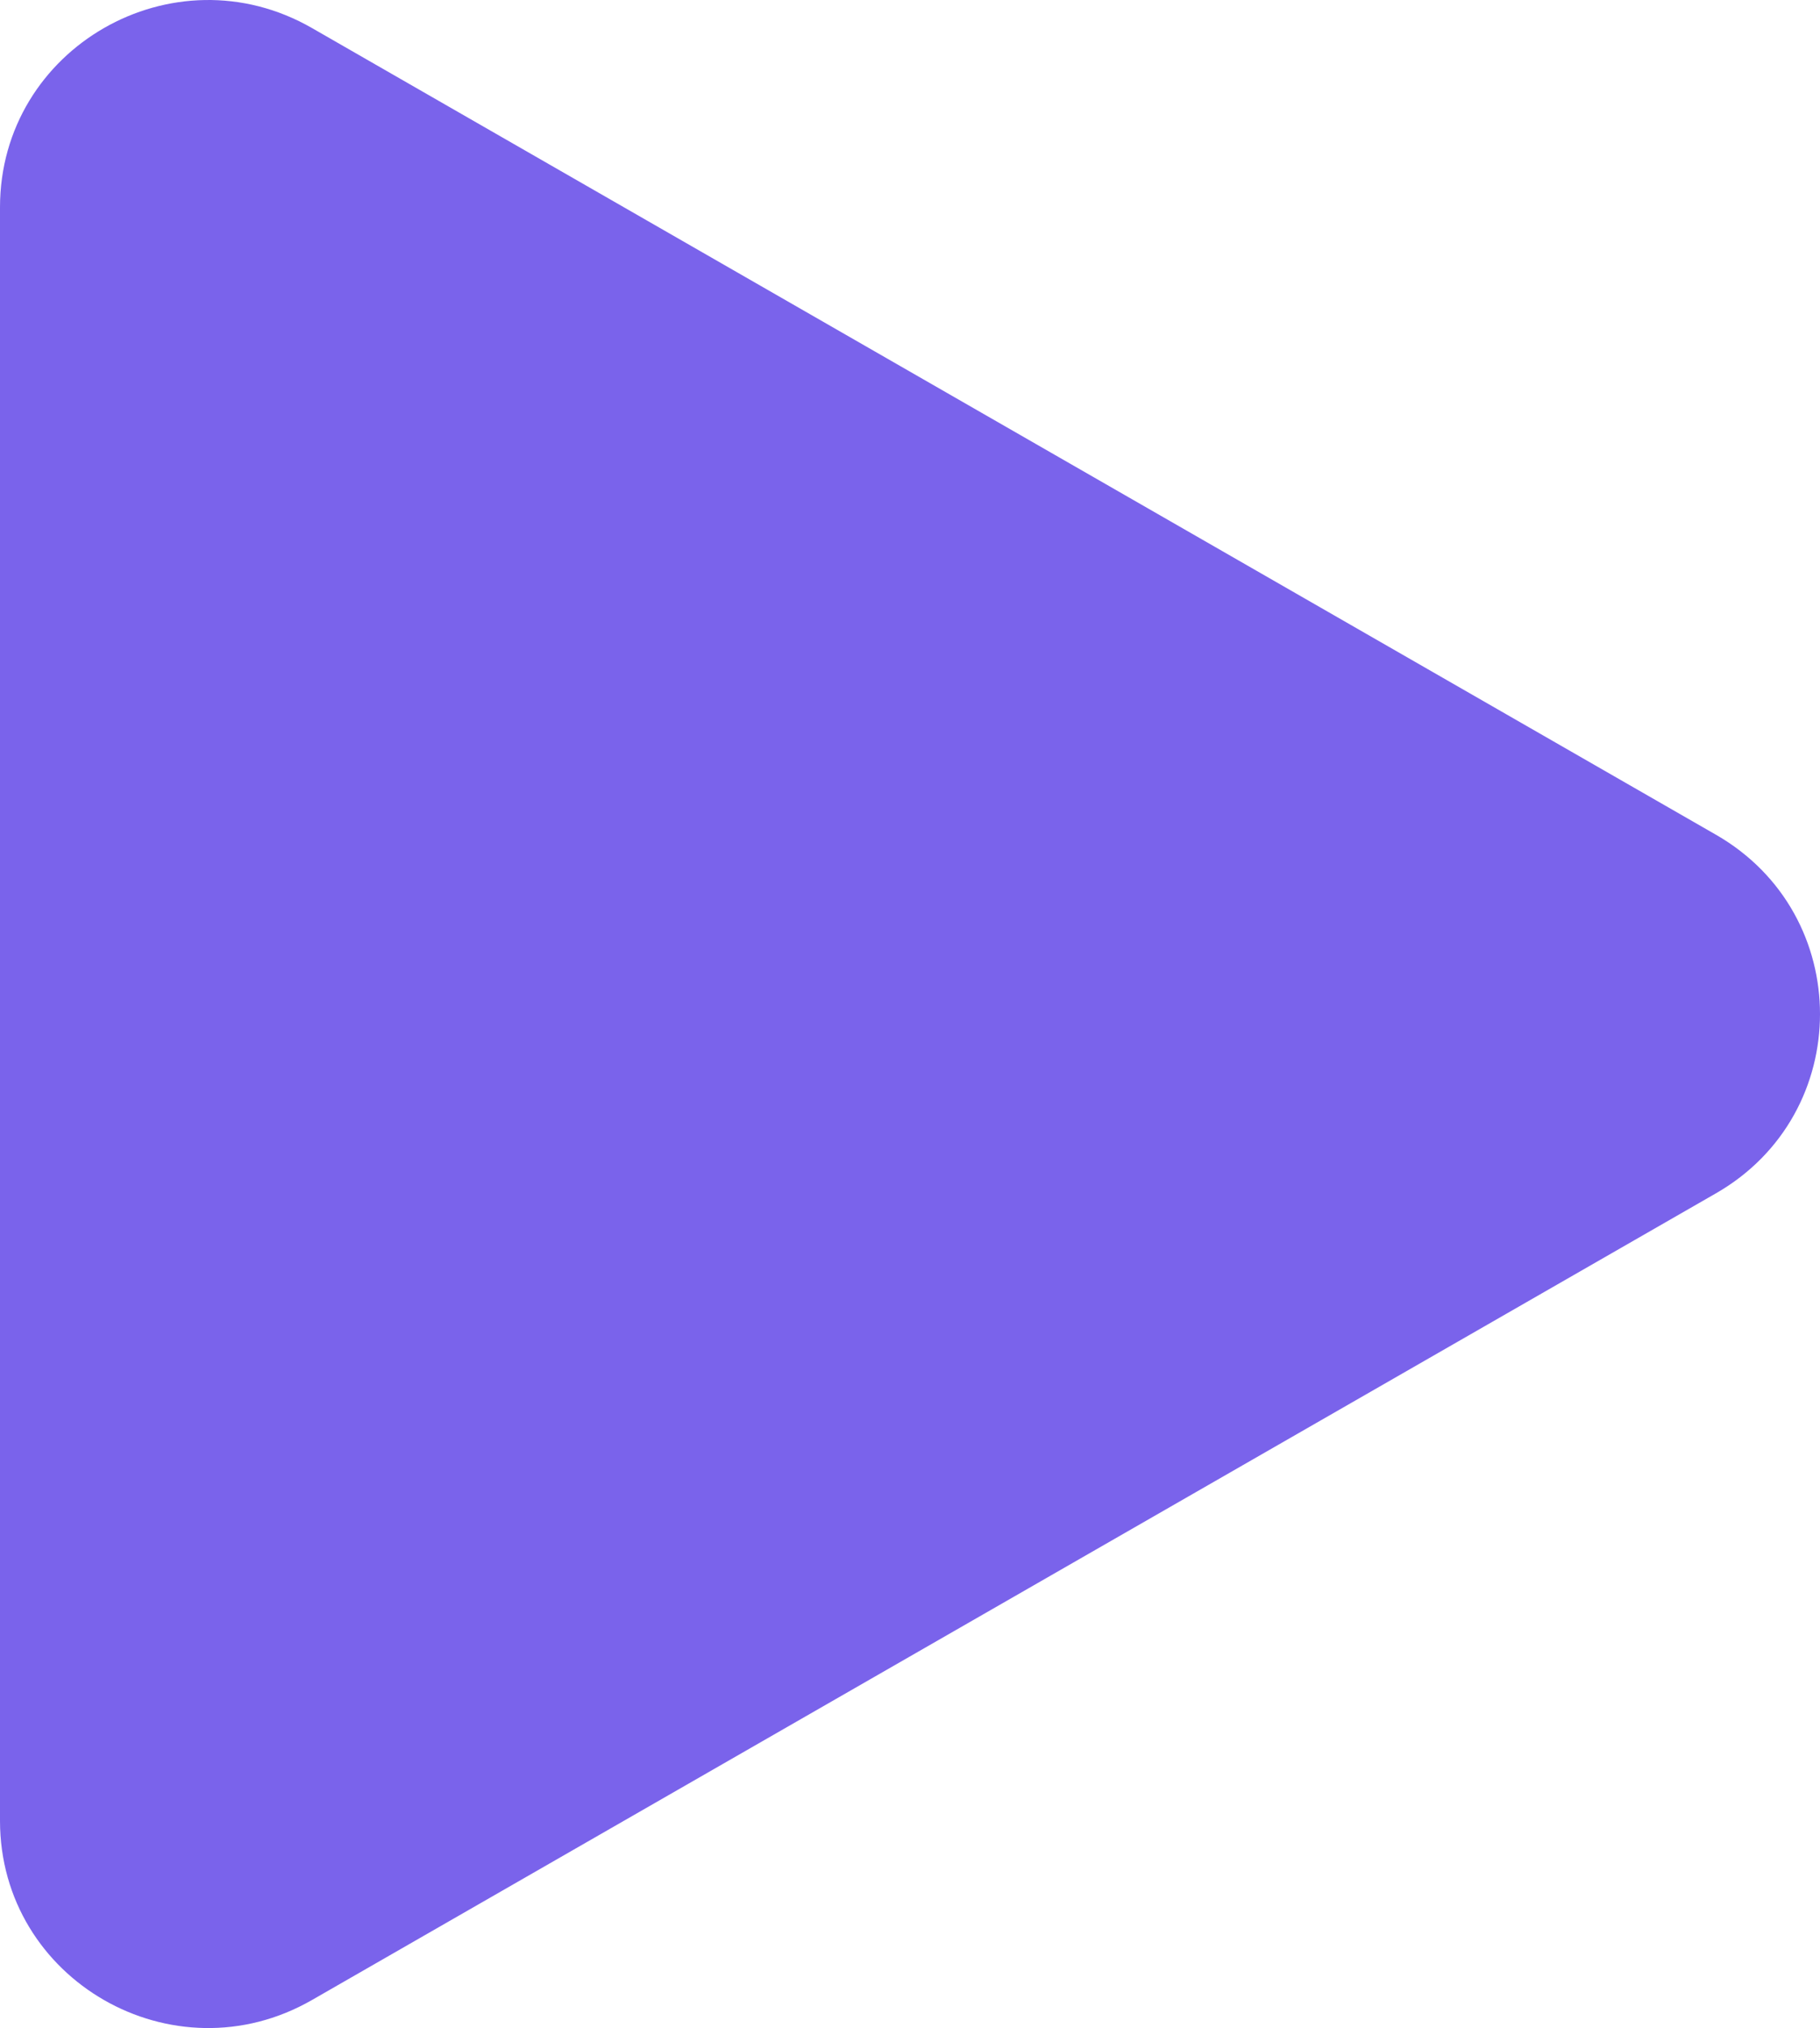 <svg width="44" height="49" viewBox="0 0 44 49" fill="none" xmlns="http://www.w3.org/2000/svg">
<path d="M41.486 20.169C44.838 22.094 44.838 26.906 41.486 28.831L7.543 48.322C4.19 50.248 0 47.841 0 43.991V5.009C0 1.159 4.19 -1.248 7.543 0.678L41.486 20.169Z" fill="#7A63EB"/>
</svg>
